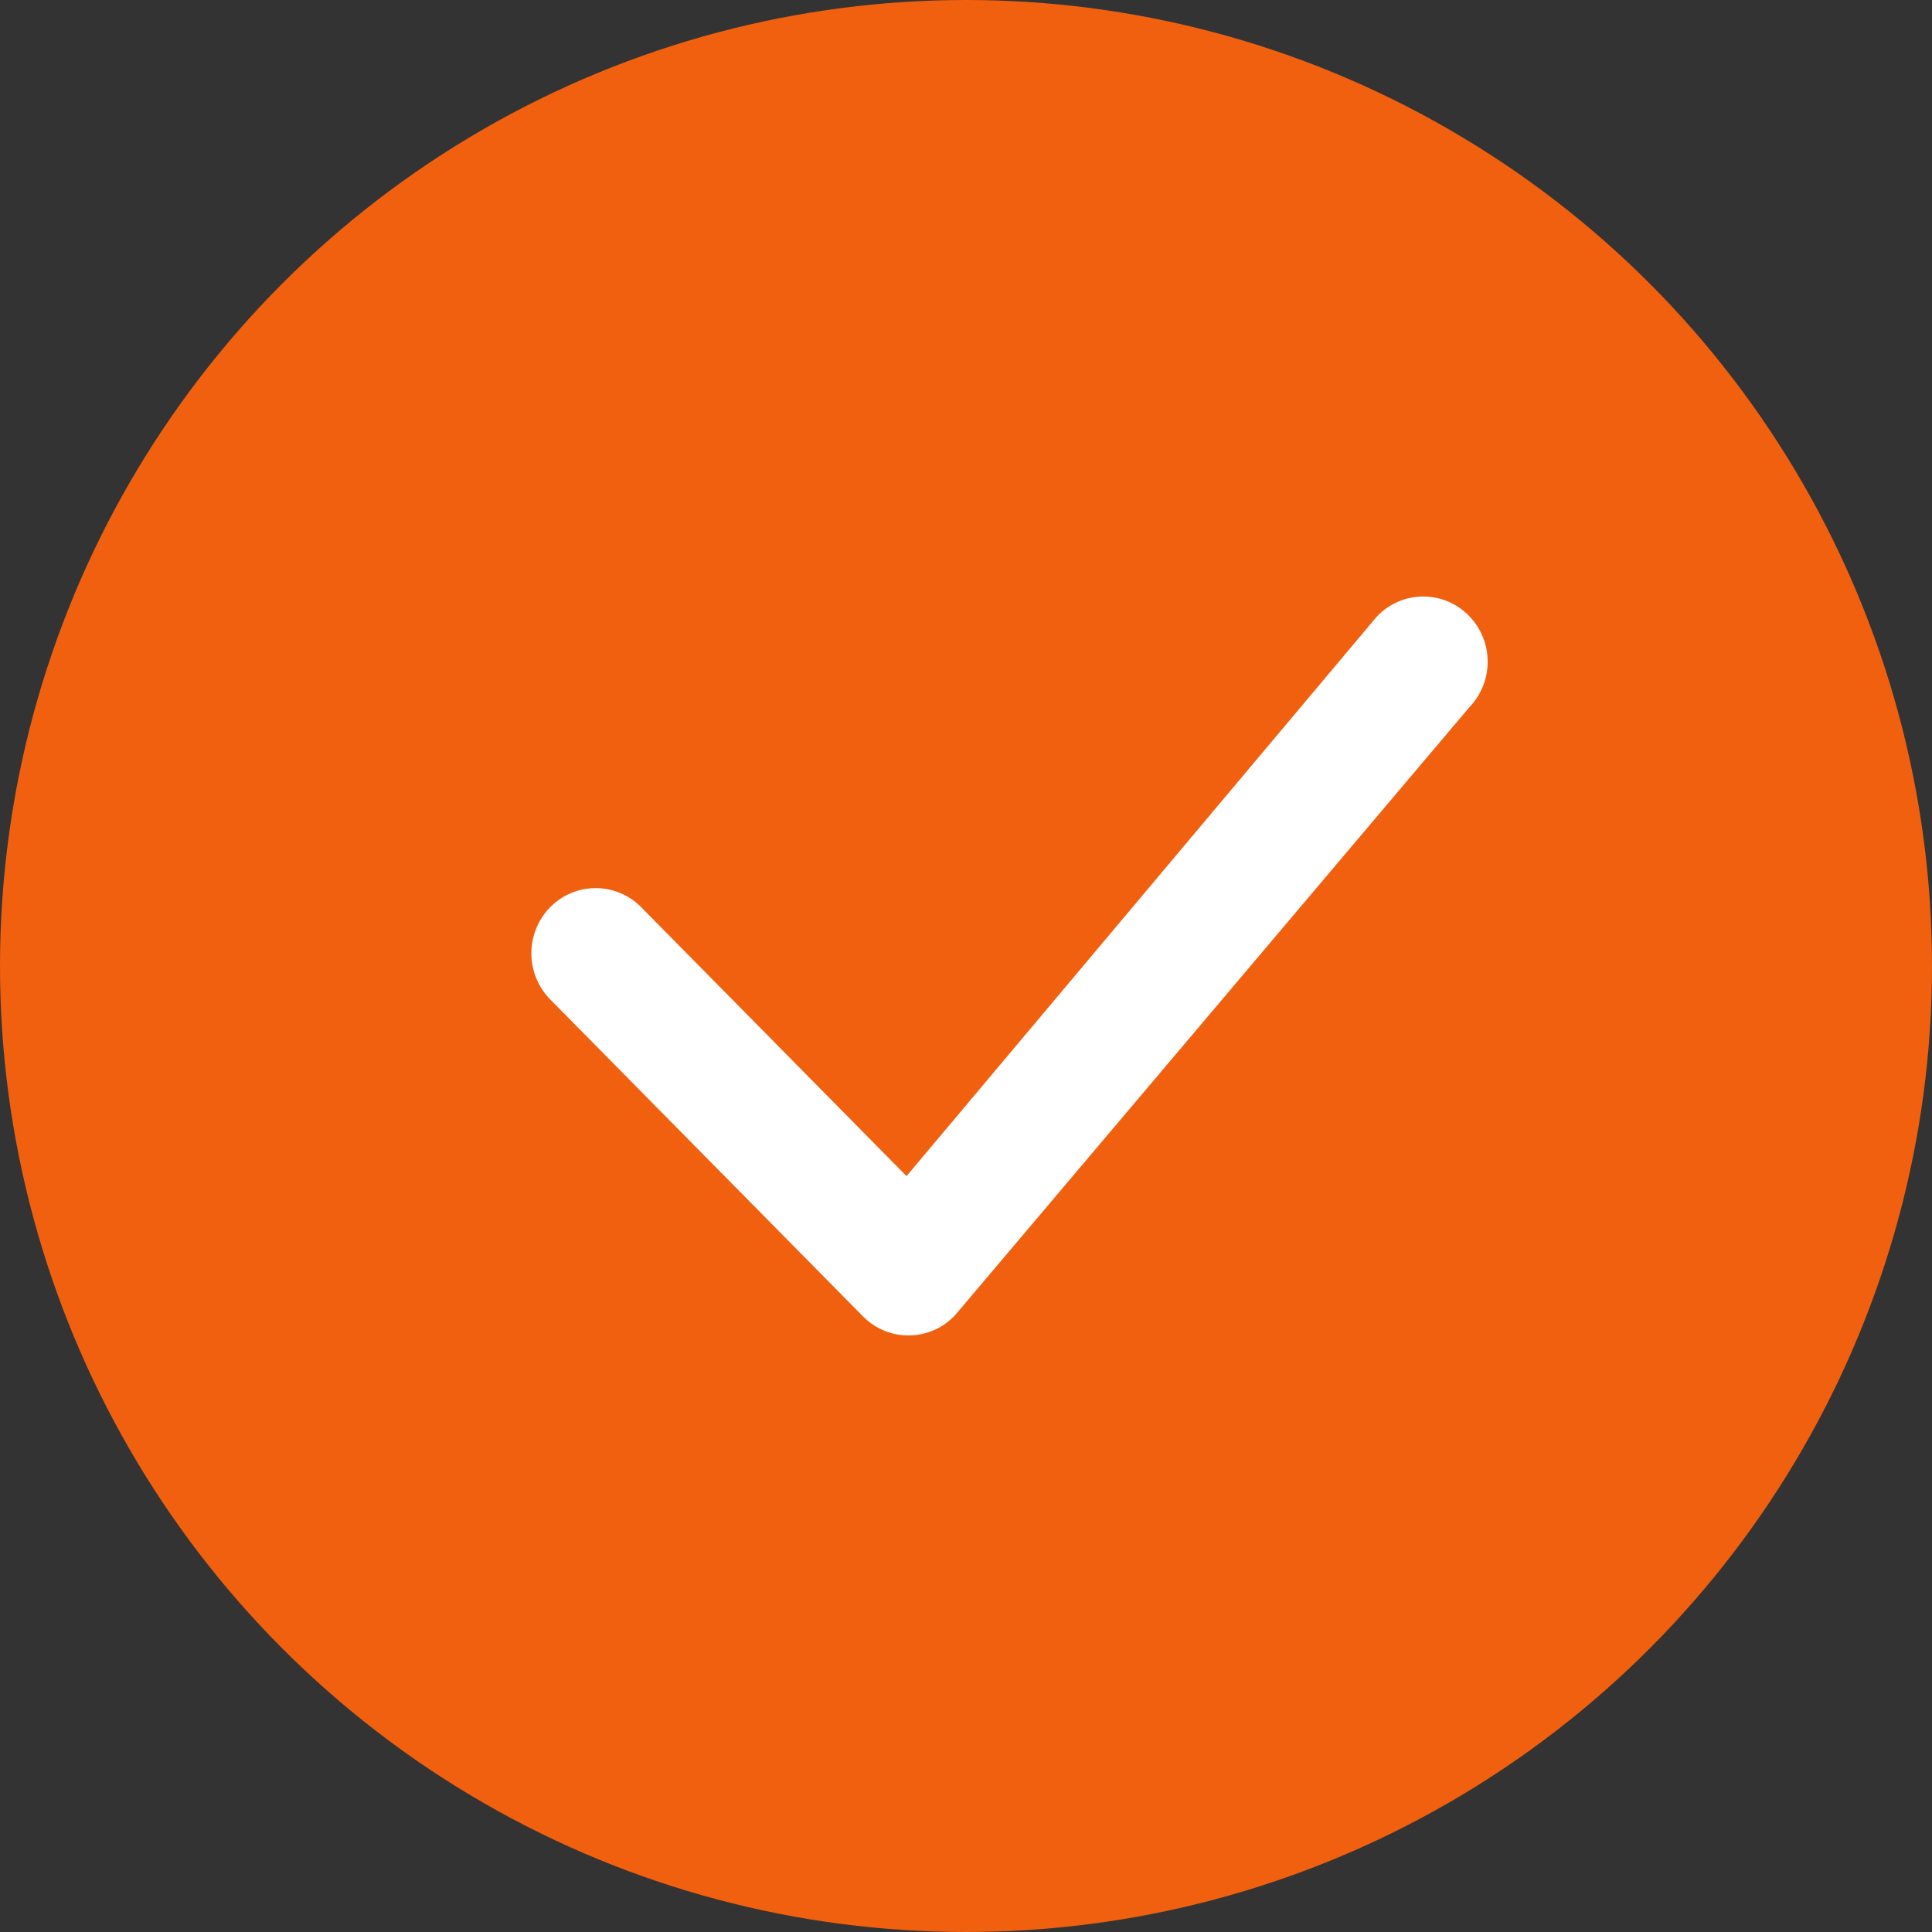 <?xml version="1.0" encoding="UTF-8"?> <svg xmlns="http://www.w3.org/2000/svg" width="112" height="112" viewBox="0 0 112 112" fill="none"><rect x="0" y="0" width="112" height="112" fill="#333333" stroke="none"/> <circle cx="56" cy="56" r="56" fill="#F1600F"></circle> <path d="M79.87 35.688C80.214 35.338 80.624 35.059 81.077 34.868C81.53 34.678 82.017 34.58 82.508 34.58C82.999 34.58 83.486 34.678 83.939 34.868C84.392 35.059 84.802 35.338 85.147 35.688C86.588 37.145 86.608 39.499 85.197 40.98L55.395 76.21C55.057 76.582 54.646 76.88 54.189 77.088C53.731 77.295 53.236 77.407 52.733 77.416C52.231 77.426 51.732 77.333 51.267 77.143C50.801 76.953 50.38 76.669 50.028 76.311L31.894 57.935C31.195 57.222 30.803 56.263 30.803 55.264C30.803 54.265 31.195 53.306 31.894 52.593C32.238 52.242 32.648 51.963 33.101 51.773C33.554 51.582 34.041 51.484 34.532 51.484C35.024 51.484 35.51 51.582 35.963 51.773C36.416 51.963 36.827 52.242 37.171 52.593L52.553 68.181L79.769 35.799C79.8 35.761 79.834 35.723 79.87 35.688Z" fill="white"></path> </svg> 